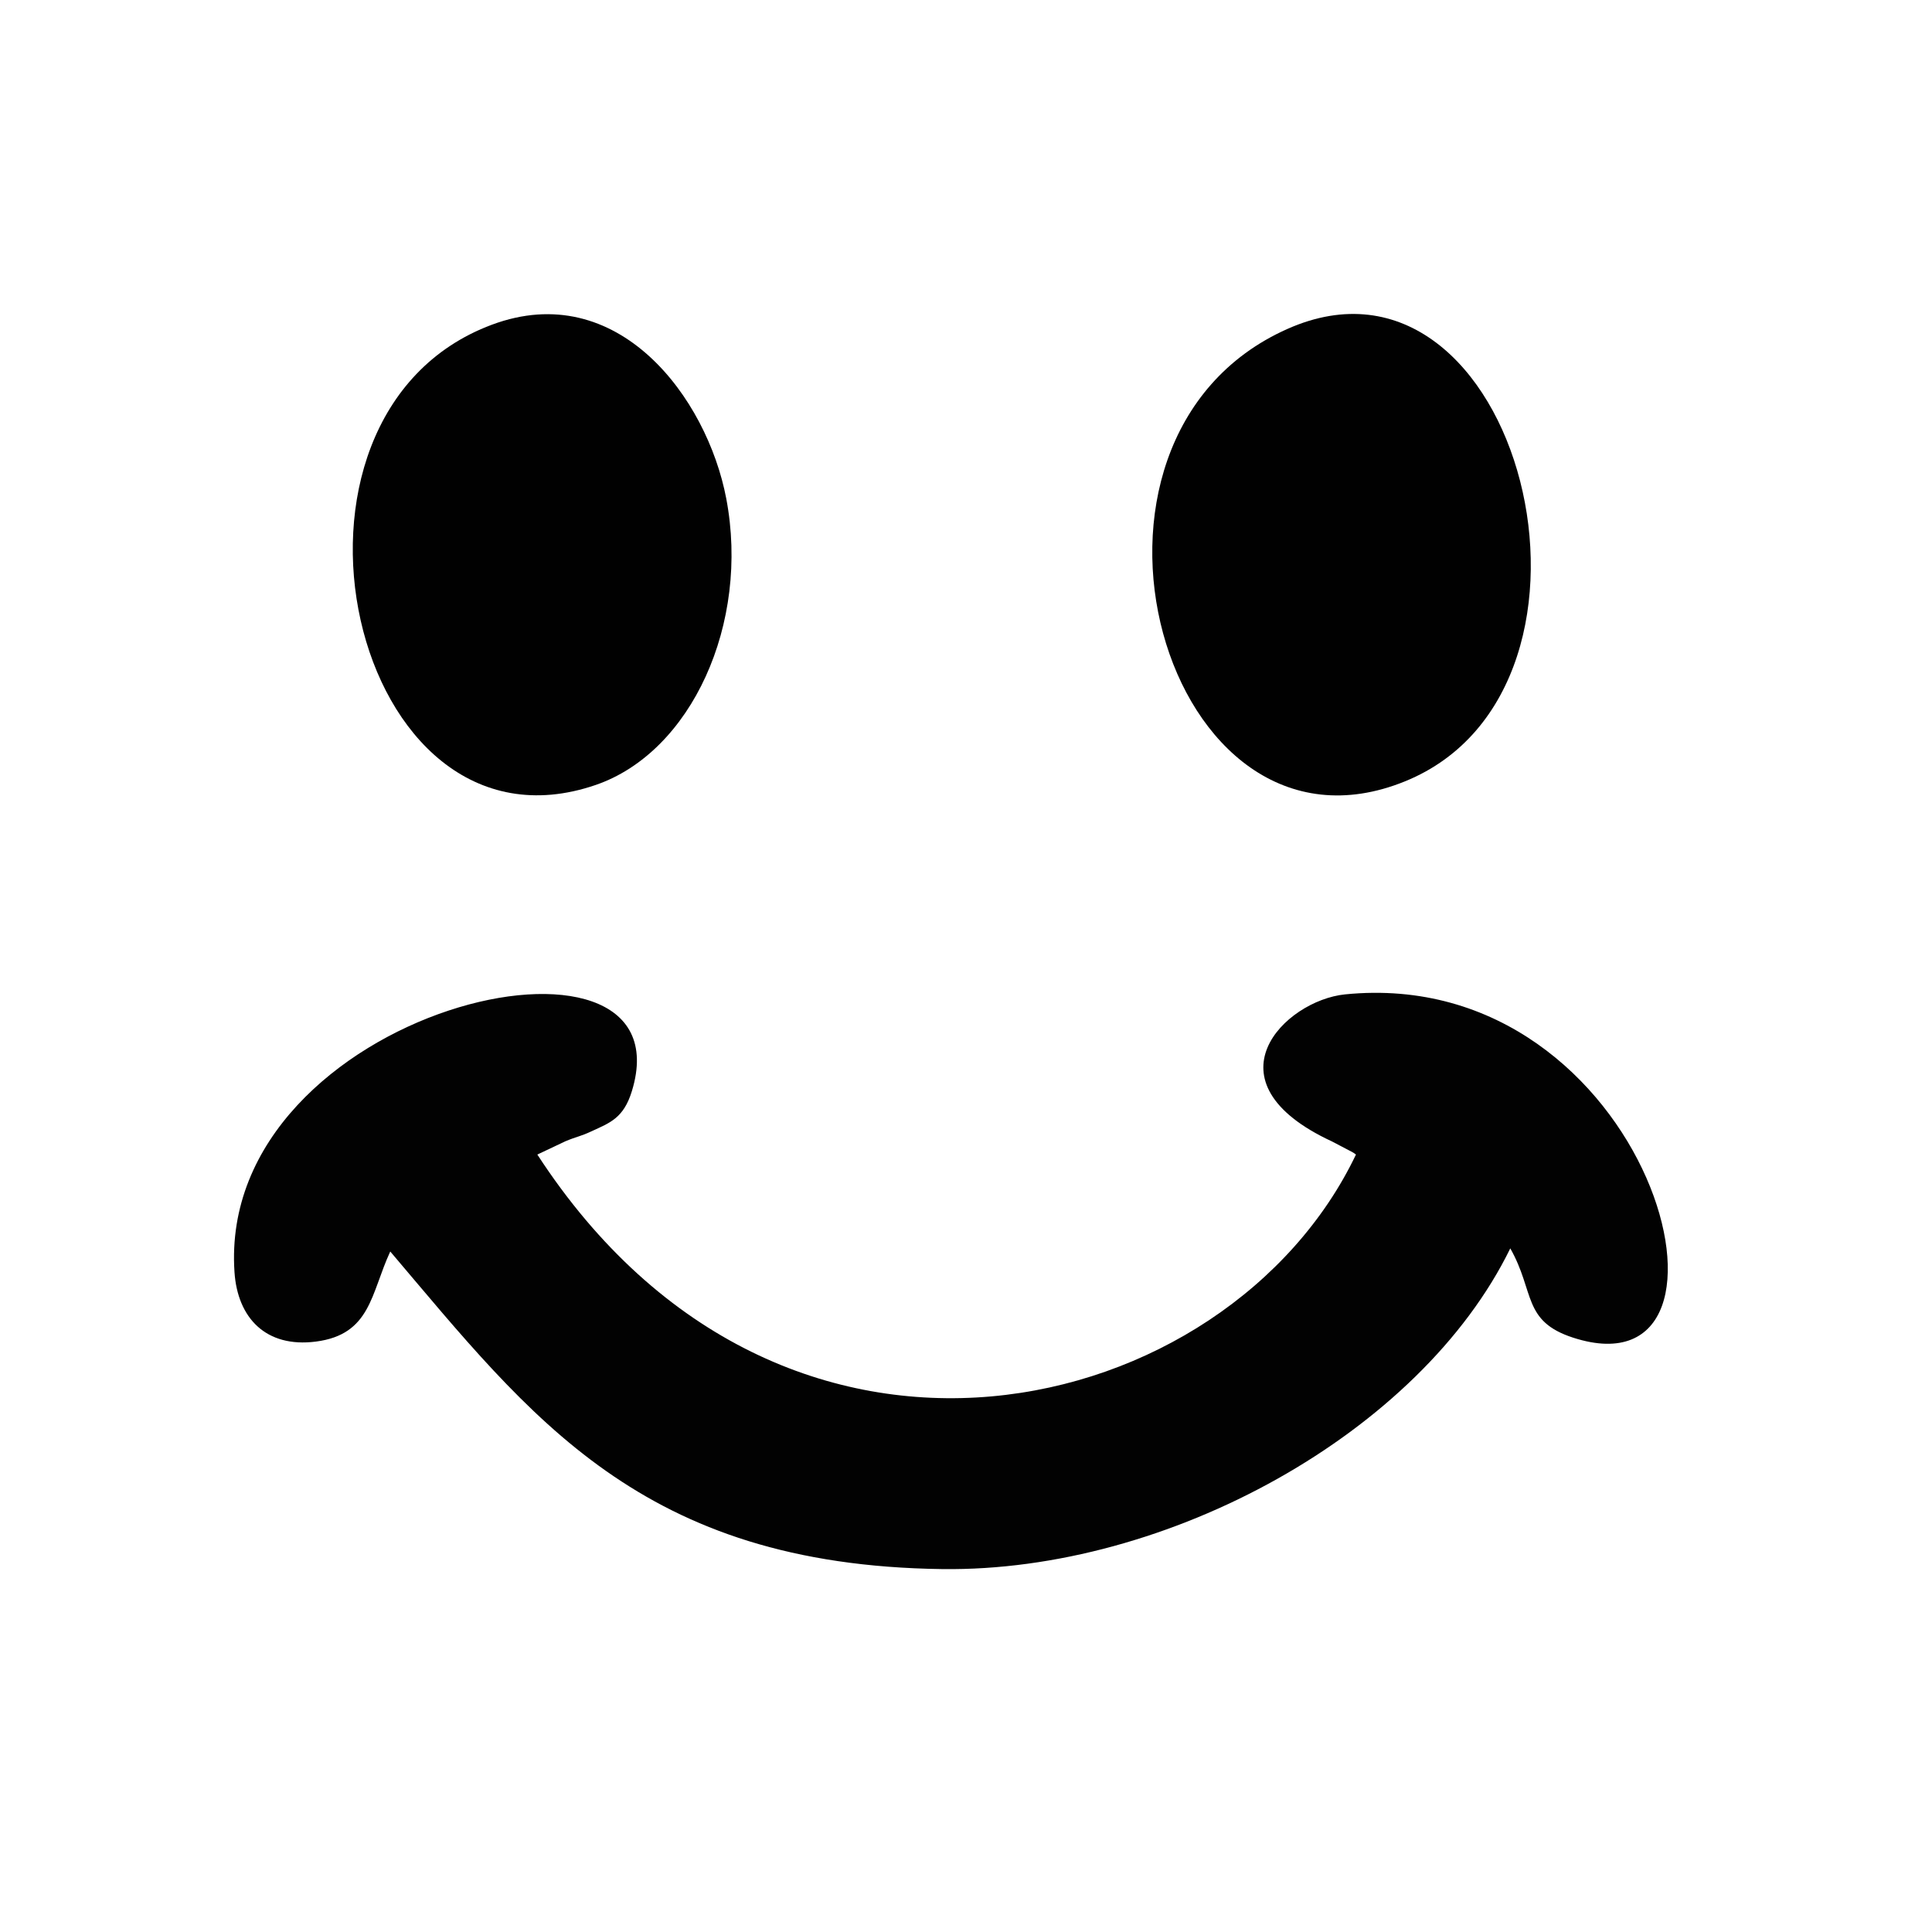<svg xmlns="http://www.w3.org/2000/svg" width="32" height="32" viewBox="0 0 32 32"><title>smile-icon</title><path fill="#020202" d="M6.465 20.73c2.333 2.747 4.152 5.193 9.14 5.259 3.74 0.049 7.919-2.259 9.41-5.312 0.409 0.72 0.198 1.207 1.044 1.48 3.187 1.028 1.299-6.197-3.781-5.687-1 0.101-2.357 1.444-0.214 2.437l0.265 0.139c0.029 0.015 0.091 0.044 0.13 0.077-2.109 4.416-9.484 6.267-13.559 0l0.465-0.22c0.196-0.082 0.241-0.076 0.434-0.166 0.304-0.141 0.529-0.215 0.667-0.665 0.972-3.169-6.879-1.386-6.582 3 0.051 0.756 0.519 1.255 1.347 1.149 0.912-0.117 0.911-0.799 1.232-1.49z"></path><path fill="#010101" d="M21.322 5.449c-4.099 1.826-2.039 9.118 1.953 7.491 3.83-1.562 1.894-9.205-1.953-7.491z"></path><path fill="#010101" d="M8.148 5.378c-4.028 1.501-2.343 9.015 1.717 7.624 1.586-0.543 2.558-2.674 2.164-4.745-0.319-1.675-1.795-3.656-3.881-2.879z"></path></svg>